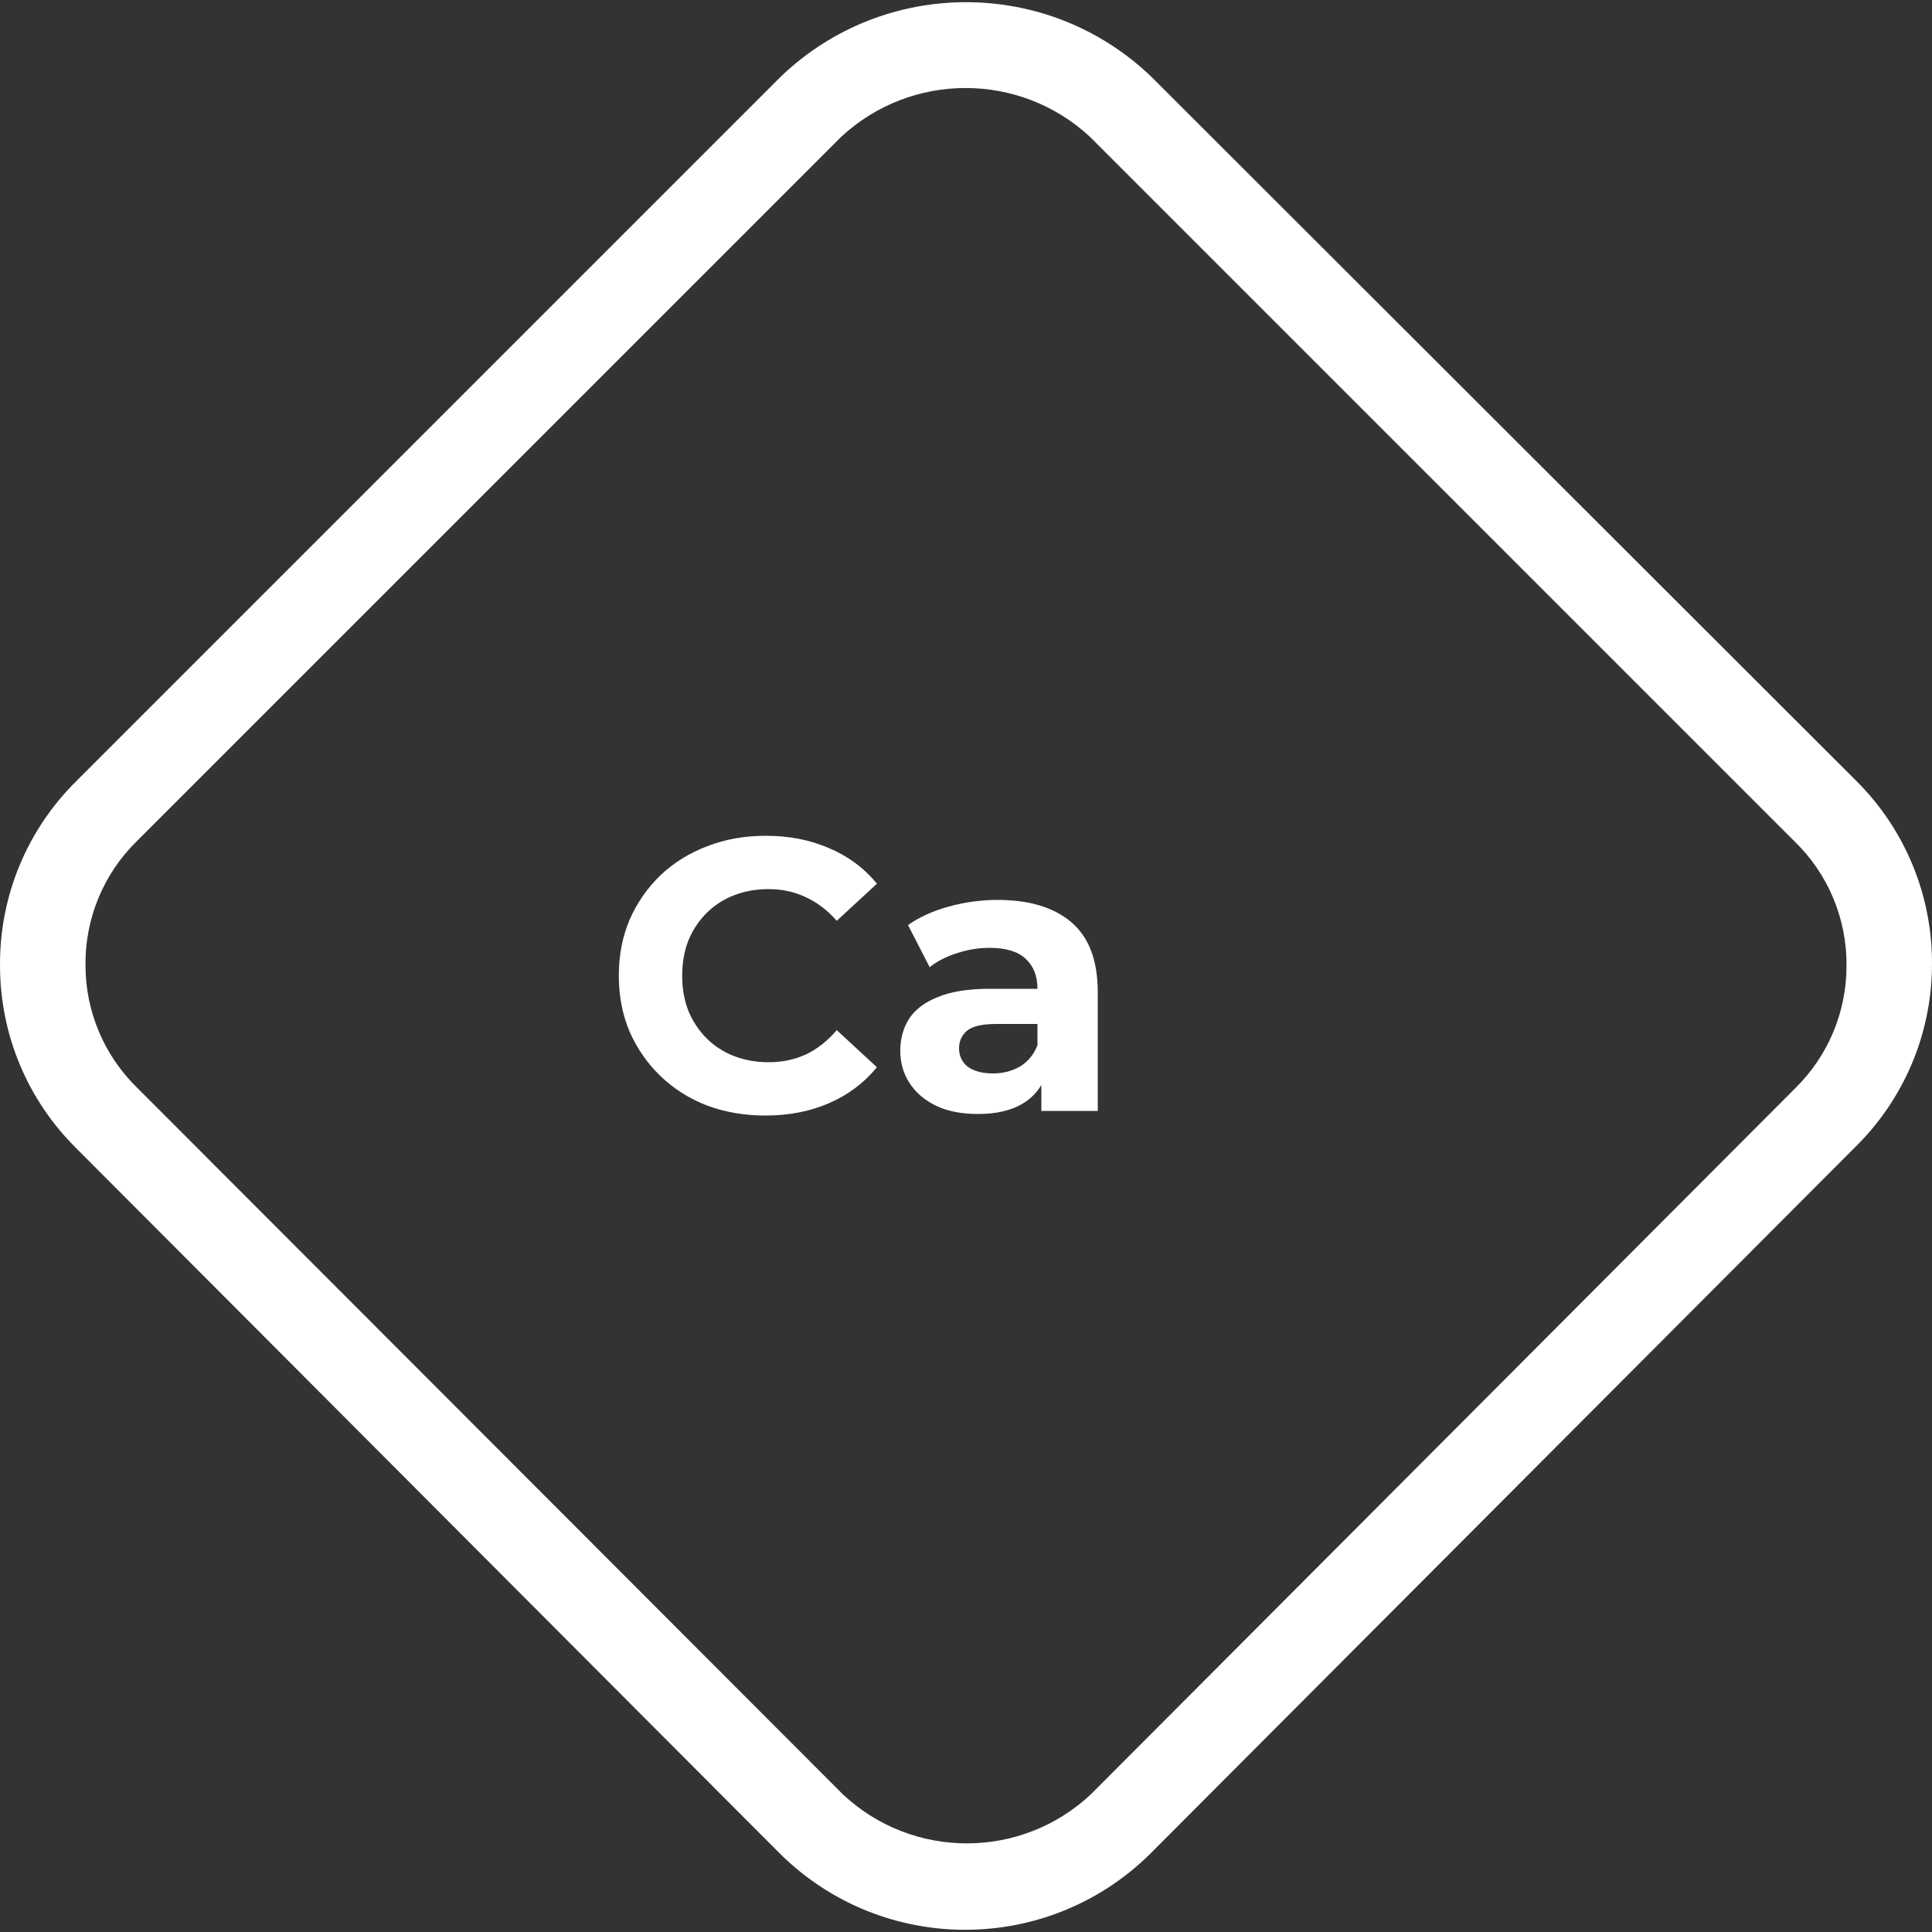 <svg width="80" height="80" viewBox="0 0 80 80" fill="none" xmlns="http://www.w3.org/2000/svg">
<rect x="0" y="0" width="80" height="80" fill="#333333" stroke="none"/>
<g clip-path="url(#clip0_66_515)">
<path d="M76.849 32.319L47.646 3.151C43.365 -0.93 36.634 -0.93 32.354 3.151L3.186 32.319C1.124 34.34 -0.026 37.113 0.001 40C0.003 42.833 1.137 45.548 3.151 47.54L32.319 76.778C36.561 80.952 43.368 80.952 47.611 76.778L76.778 47.54C78.818 45.559 79.978 42.844 79.999 40C80.035 37.119 78.898 34.346 76.849 32.319ZM74.336 45.062L45.168 74.301C42.281 77.007 37.789 77.007 34.903 74.301L5.664 45.027C4.313 43.703 3.548 41.892 3.54 40.001C3.51 38.06 4.277 36.191 5.664 34.832L34.832 5.665C37.737 2.971 42.227 2.971 45.133 5.665L74.3 34.832C75.7 36.185 76.481 38.054 76.46 40.001C76.461 41.905 75.695 43.729 74.336 45.062Z" fill="white"/>
<path d="M31.688 46.192C30.824 46.192 30.019 46.053 29.272 45.776C28.536 45.488 27.896 45.083 27.352 44.56C26.808 44.037 26.381 43.424 26.072 42.72C25.773 42.016 25.624 41.243 25.624 40.4C25.624 39.557 25.773 38.784 26.072 38.08C26.381 37.376 26.808 36.763 27.352 36.24C27.907 35.717 28.552 35.317 29.288 35.04C30.024 34.752 30.829 34.608 31.704 34.608C32.675 34.608 33.549 34.779 34.328 35.12C35.117 35.451 35.779 35.941 36.312 36.592L34.648 38.128C34.264 37.691 33.837 37.365 33.368 37.152C32.899 36.928 32.387 36.816 31.832 36.816C31.309 36.816 30.829 36.901 30.392 37.072C29.955 37.243 29.576 37.488 29.256 37.808C28.936 38.128 28.685 38.507 28.504 38.944C28.333 39.381 28.248 39.867 28.248 40.4C28.248 40.933 28.333 41.419 28.504 41.856C28.685 42.293 28.936 42.672 29.256 42.992C29.576 43.312 29.955 43.557 30.392 43.728C30.829 43.899 31.309 43.984 31.832 43.984C32.387 43.984 32.899 43.877 33.368 43.664C33.837 43.44 34.264 43.104 34.648 42.656L36.312 44.192C35.779 44.843 35.117 45.339 34.328 45.68C33.549 46.021 32.669 46.192 31.688 46.192ZM43.12 46V44.32L42.959 43.952V40.944C42.959 40.411 42.794 39.995 42.464 39.696C42.144 39.397 41.648 39.248 40.975 39.248C40.517 39.248 40.063 39.323 39.615 39.472C39.178 39.611 38.805 39.803 38.495 40.048L37.599 38.304C38.069 37.973 38.634 37.717 39.295 37.536C39.957 37.355 40.629 37.264 41.312 37.264C42.623 37.264 43.642 37.573 44.367 38.192C45.093 38.811 45.456 39.776 45.456 41.088V46H43.12ZM40.495 46.128C39.824 46.128 39.248 46.016 38.767 45.792C38.288 45.557 37.919 45.243 37.663 44.848C37.407 44.453 37.279 44.011 37.279 43.52C37.279 43.008 37.402 42.56 37.648 42.176C37.904 41.792 38.303 41.493 38.847 41.28C39.392 41.056 40.101 40.944 40.975 40.944H43.264V42.4H41.248C40.661 42.4 40.255 42.496 40.032 42.688C39.818 42.88 39.712 43.12 39.712 43.408C39.712 43.728 39.834 43.984 40.08 44.176C40.336 44.357 40.682 44.448 41.12 44.448C41.535 44.448 41.909 44.352 42.239 44.16C42.57 43.957 42.81 43.664 42.959 43.28L43.343 44.432C43.162 44.987 42.831 45.408 42.352 45.696C41.871 45.984 41.253 46.128 40.495 46.128Z" fill="white"/>
</g>
<defs>
<clipPath id="clip0_66_515">
<rect width="80" height="80" fill="white"/>
</clipPath>
</defs>
</svg>
